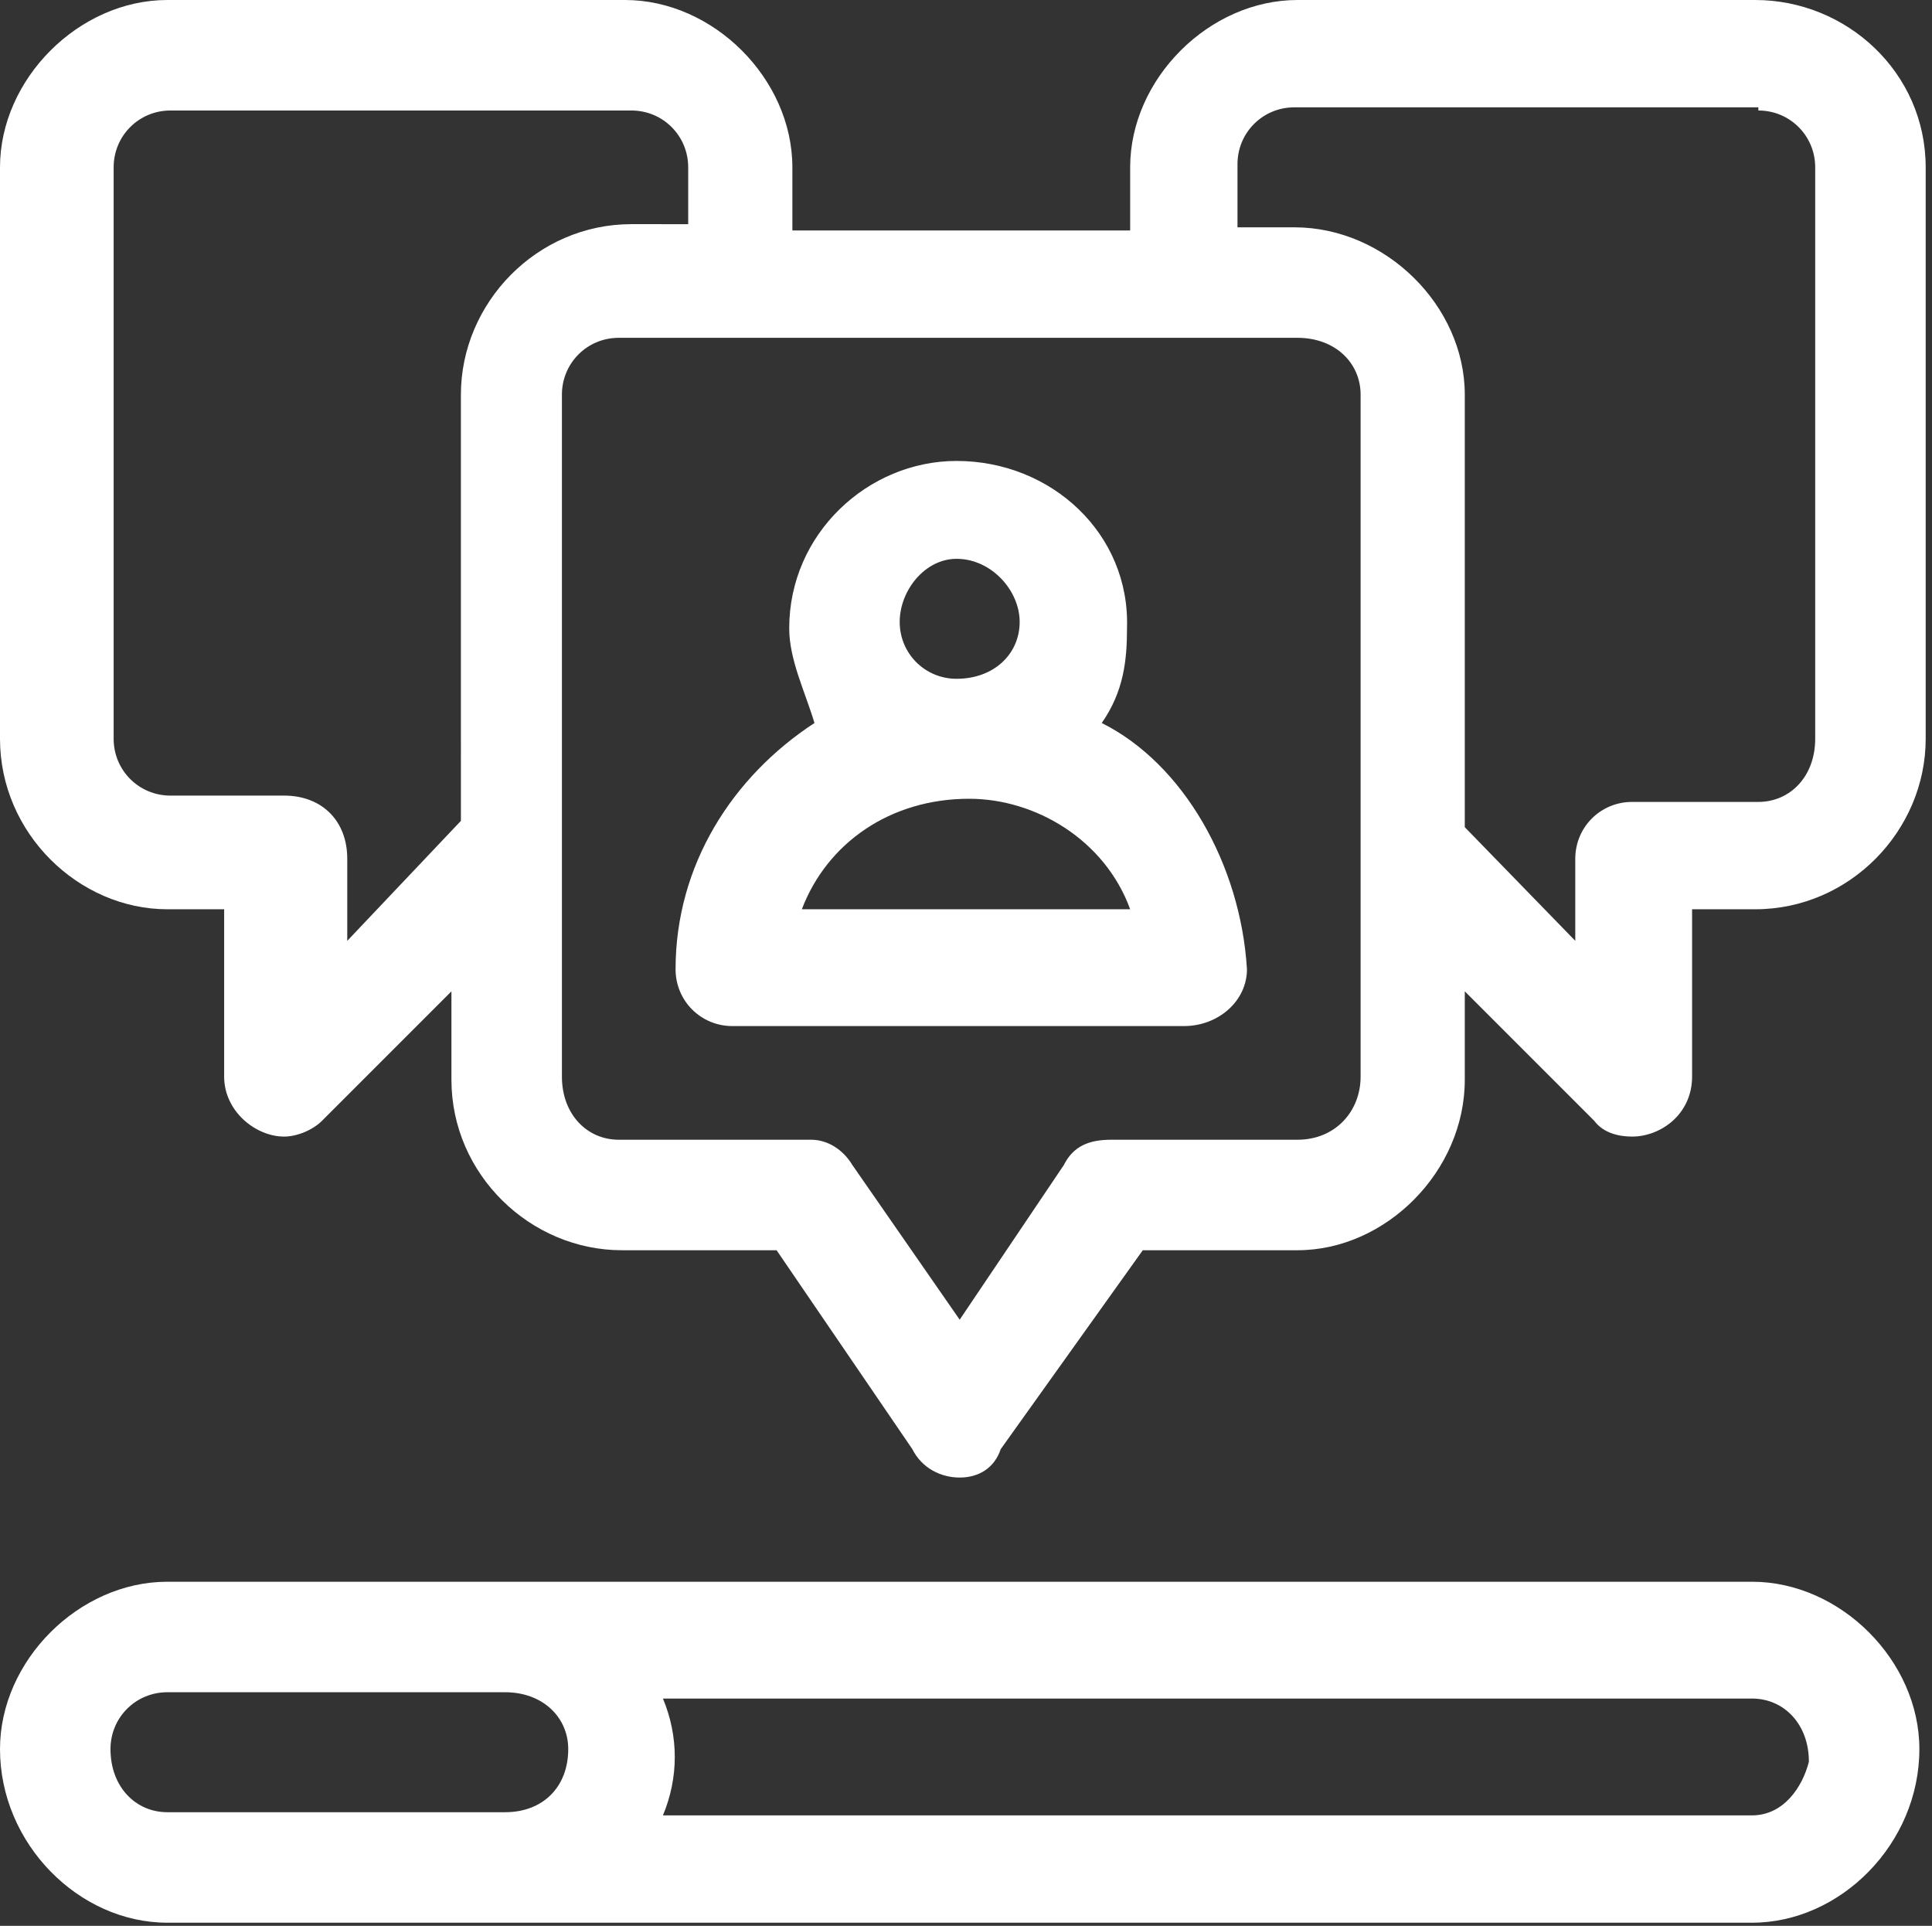 <?xml version="1.0" encoding="UTF-8"?>
<!-- Generator: Adobe Illustrator 24.0.2, SVG Export Plug-In  -->
<svg xmlns="http://www.w3.org/2000/svg" xmlns:xlink="http://www.w3.org/1999/xlink" version="1.1" x="0px" y="0px" width="61.2px" height="61px" viewBox="0 0 61.2 61" style="enable-background:new 0 0 61.2 61;" xml:space="preserve">
<rect x="0" y="0" width="61.2" height="61" fill="#333333" stroke="none"/>
<defs>
</defs>
<g id="XMLID_1_">
	<path id="XMLID_11_" style="fill-rule:evenodd;clip-rule:evenodd;fill:#FFF;" d="M30.3,17.7c1.1,0,2,1,2,2c0,1-0.8,1.8-2,1.8   c-1,0-1.8-0.8-1.8-1.8C28.5,18.7,29.3,17.7,30.3,17.7L30.3,17.7z M30.7,25.3c2.1,0,4.3,1.3,5.1,3.5H25.4   C26.2,26.7,28.2,25.3,30.7,25.3L30.7,25.3z M30.3,14.6c-2.8,0-5.3,2.3-5.3,5.3c0,1,0.5,2,0.8,3c-2.6,1.7-4.4,4.5-4.4,7.8   c0,1,0.8,1.8,1.8,1.8h14.3c1.1,0,2-0.8,2-1.8c-0.2-3.3-2-6.5-4.6-7.8c0.7-1,0.8-2,0.8-3C35.8,16.9,33.3,14.6,30.3,14.6L30.3,14.6z"></path>
	<path id="XMLID_7_" style="fill-rule:evenodd;clip-rule:evenodd;fill:#FFF;" d="M16,53.6c1.2,0,2,0.8,2,1.8c0,1.2-0.8,2-2,2H5.3   c-1,0-1.8-0.8-1.8-2c0-1,0.8-1.8,1.8-1.8H16z M55.5,53.8c1,0,1.8,0.8,1.8,2c-0.2,0.8-0.8,1.7-1.8,1.7H21c0.5-1.2,0.5-2.5,0-3.7   H55.5z M5.3,50.1c-2.8,0-5.3,2.5-5.3,5.3c0,3,2.5,5.5,5.3,5.5h50.2c2.8,0,5.3-2.5,5.3-5.5c0-2.8-2.5-5.3-5.3-5.3H5.3z"></path>
	<path id="XMLID_2_" style="fill-rule:evenodd;clip-rule:evenodd;fill:#FFF;" d="M20,3.5c1,0,1.8,0.8,1.8,1.8v1.8H20   c-3,0-5.4,2.5-5.4,5.4V26l-3.6,3.8v-2.6c0-1.2-0.8-2-2-2H5.4c-1,0-1.8-0.8-1.8-1.8V5.3c0-1,0.8-1.8,1.8-1.8H20z M55.7,3.5   c1,0,1.8,0.8,1.8,1.8v18.1c0,1.2-0.8,2-1.8,2h-4c-1,0-1.8,0.8-1.8,1.8v2.6l-3.5-3.6V12.5c0-2.8-2.5-5.3-5.4-5.3h-1.8v-2   c0-1,0.8-1.8,1.8-1.8H55.7z M41.1,10.7c1.2,0,2,0.8,2,1.8v21.6c0,1.1-0.8,2-2,2h-5.9c-0.7,0-1.2,0.2-1.5,0.8l-3.3,4.9L27,36.9   c-0.3-0.5-0.8-0.8-1.3-0.8h-6.1c-1,0-1.8-0.8-1.8-2V12.5c0-1,0.8-1.8,1.8-1.8H41.1z M5.3,0C2.5,0,0,2.5,0,5.3v18.1   c0,3,2.5,5.4,5.3,5.4h1.8v5.3c0,1.1,1,1.9,1.9,1.9c0.4,0,0.9-0.2,1.2-0.5l4.1-4.1v2.8c0,3,2.5,5.4,5.4,5.4h4.9l4.3,6.3   c0.3,0.6,0.9,0.9,1.5,0.9c0.6,0,1.1-0.3,1.3-0.9l4.5-6.3h4.9c2.8,0,5.3-2.5,5.3-5.4v-2.8l4.1,4.1c0.3,0.4,0.8,0.5,1.2,0.5   c0.9,0,1.9-0.7,1.9-1.9v-5.3h2c3,0,5.4-2.5,5.4-5.4V5.3c0-3-2.5-5.3-5.4-5.3H41.1c-2.8,0-5.3,2.5-5.3,5.3v2H25.1v-2   c0-2.8-2.5-5.3-5.3-5.3H5.3z"></path>
</g>
</svg>
